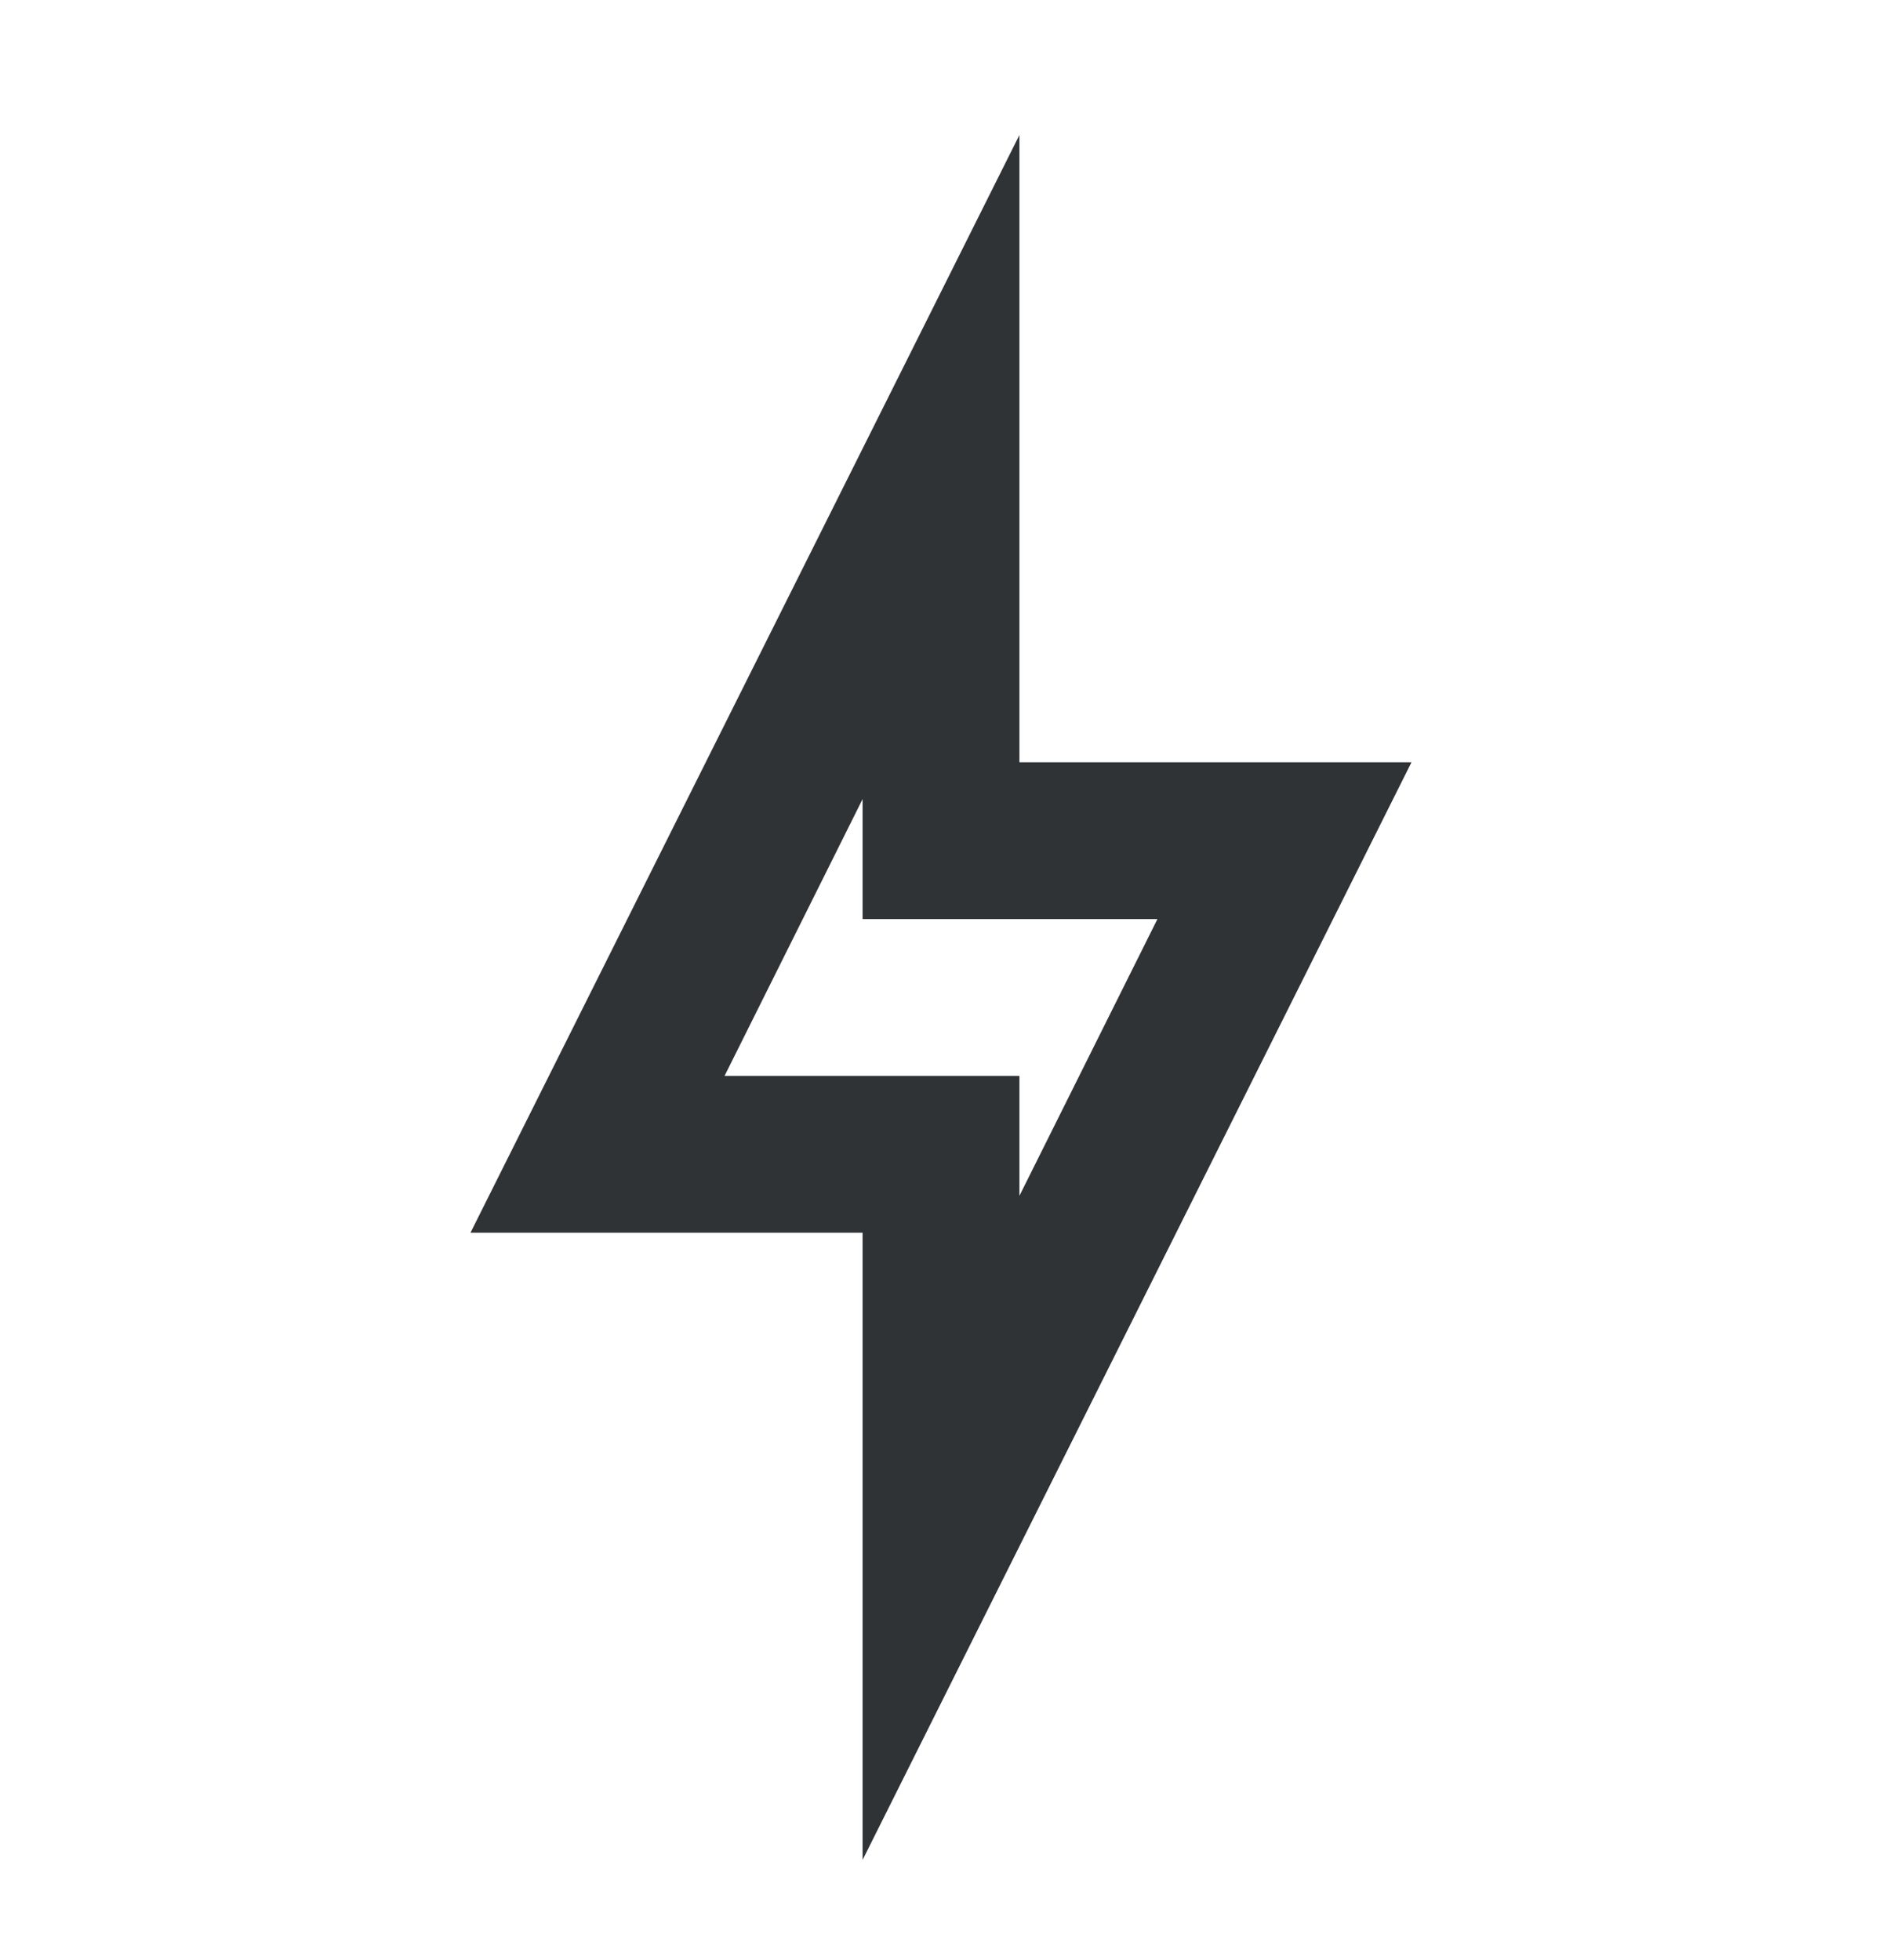 <svg width="24" height="25" viewBox="0 0 24 25" fill="none" xmlns="http://www.w3.org/2000/svg">
<path d="M11 10.192V11.722H14.76L13 15.252V13.722H9.24L11 10.192ZM13 1.722L6 15.722H11V23.722L18 9.722H13V1.722Z" fill="#303336"/>
</svg>
